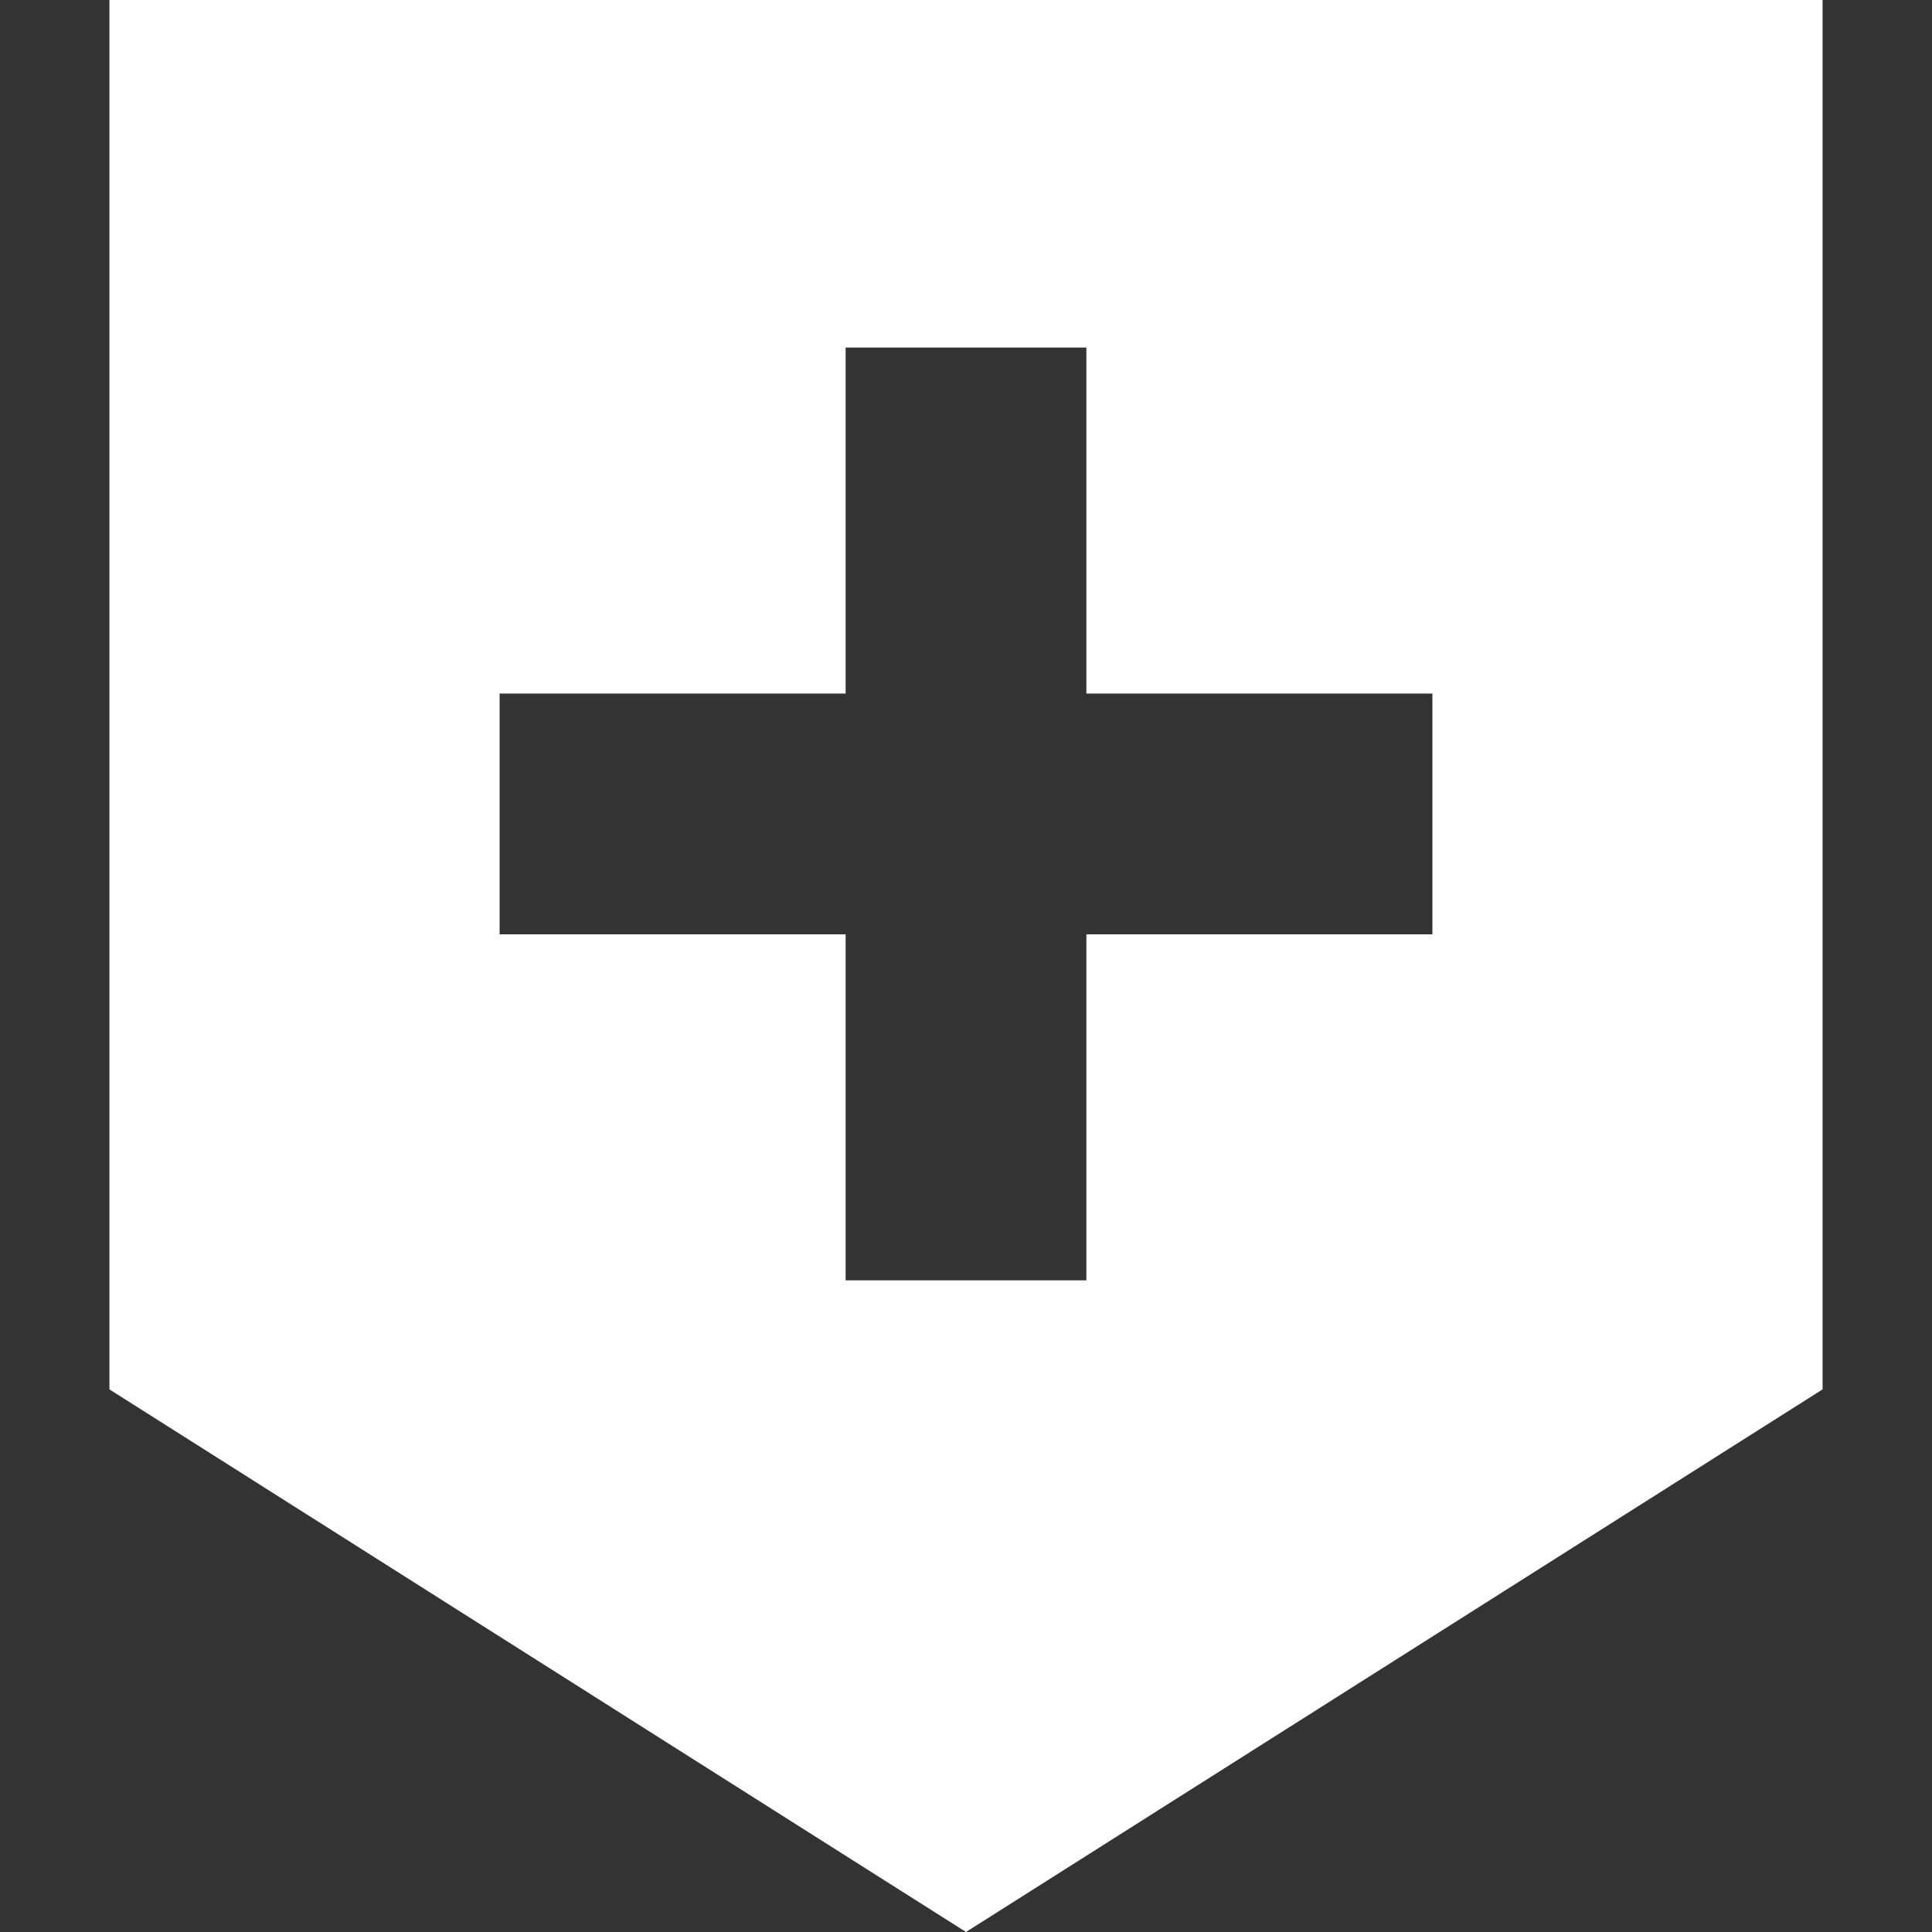 <?xml version="1.0" encoding="UTF-8"?>
<svg id="_2" data-name="2" xmlns="http://www.w3.org/2000/svg" version="1.1" viewBox="0 0 512 512">
  <rect x="0" y="0" width="512" height="512" fill="#333333" stroke="none"/>
  <defs>
    <style>
      .cls-1 {
        fill: #fff;
        stroke-width: 0px;
      }
    </style>
  </defs>
  <path class="cls-1" d="M29,0v368.2l227,143.8,227-143.8V0H29ZM379.6,247.6h-91.7v91.7h-63.8v-91.7h-91.7v-63.8h91.7v-91.7h63.8v91.7h91.7v63.8h0Z"/>
</svg>